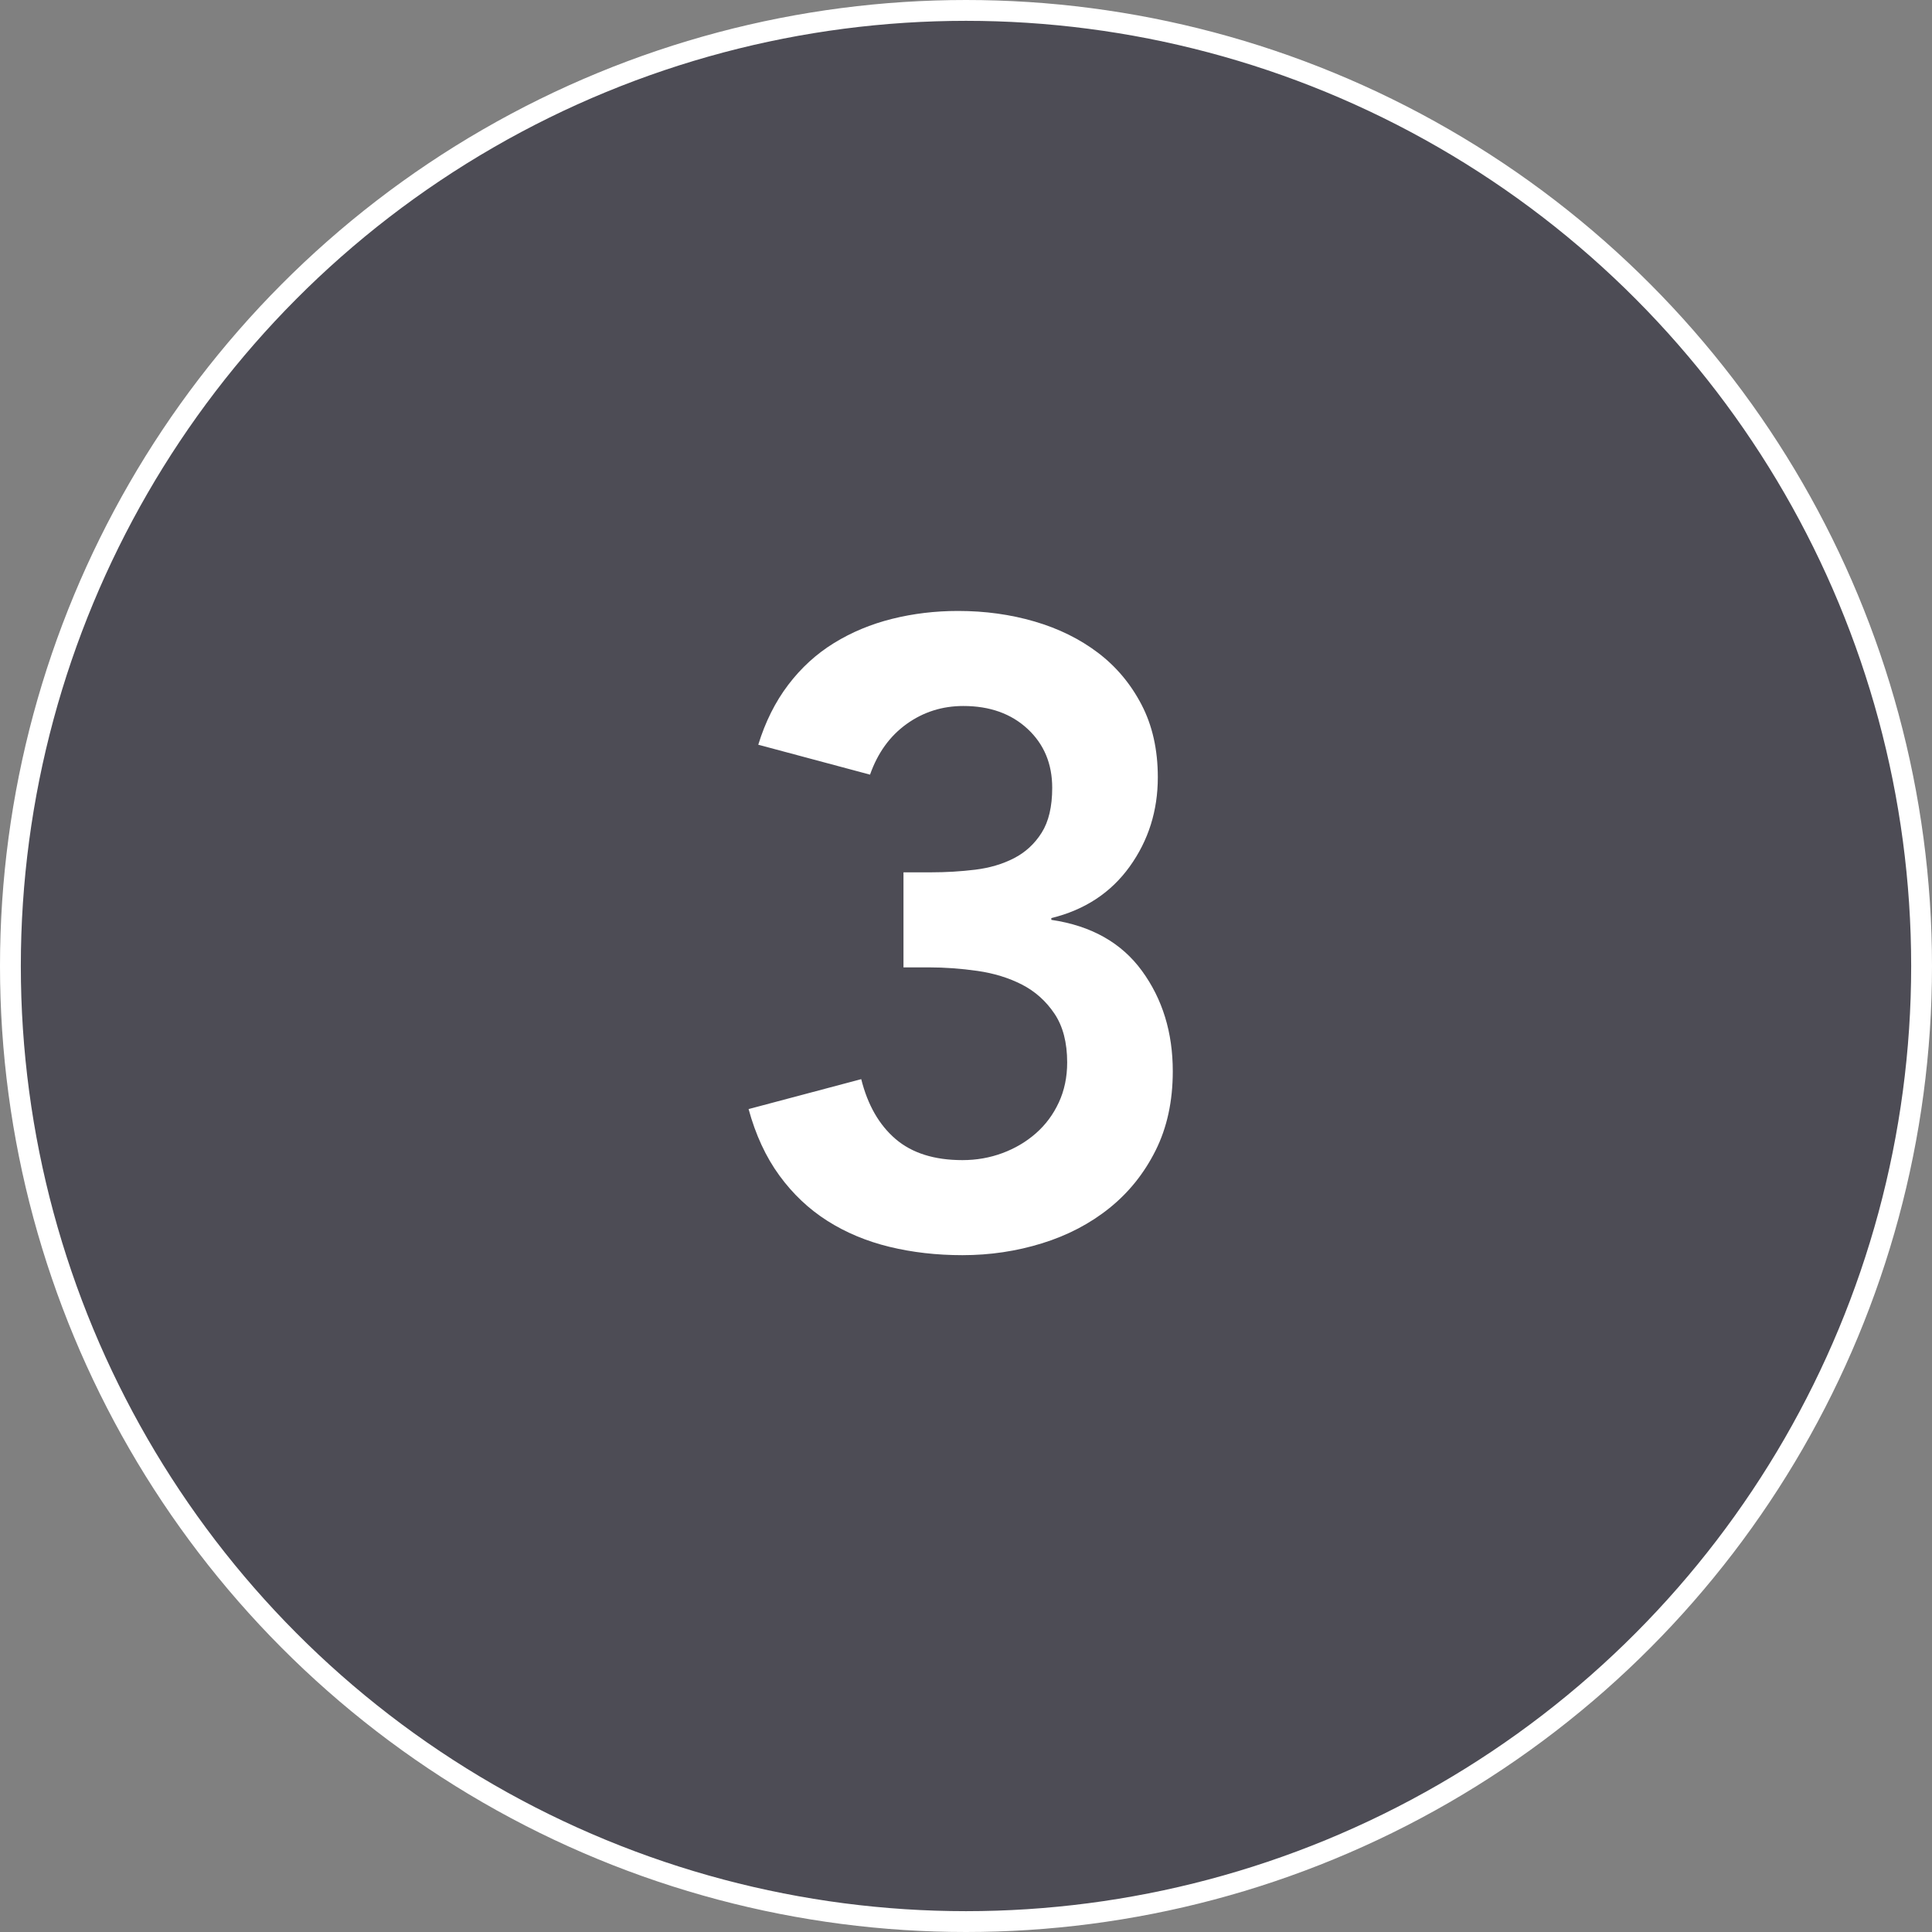 <?xml version="1.0" encoding="UTF-8"?>
<svg width="371px" height="371px" viewBox="0 0 371 371" version="1.1" xmlns="http://www.w3.org/2000/svg" xmlns:xlink="http://www.w3.org/1999/xlink">
    <rect x="0" y="0" width="371" height="371" fill="#808080" stroke="none"/>
    <title>3</title>
    <g id="Page-1" stroke="none" stroke-width="1" fill="none" fill-rule="evenodd">
        <g id="3">
            <circle id="Oval-Copy-21" stroke="#FFFFFF" stroke-width="4" fill="#4D4C55" cx="185.5" cy="185.5" r="183.5"></circle>
            <g transform="translate(143.75, 117.32)" fill="#FFFFFF" fill-rule="nonzero" id="Path">
                <path d="M29.744,50.193 L34.983,50.193 C37.912,50.193 40.757,50.024 43.517,49.686 C46.278,49.348 48.757,48.616 50.953,47.489 C53.151,46.362 54.925,44.729 56.277,42.588 C57.629,40.447 58.305,37.574 58.305,33.969 C58.305,29.35 56.728,25.575 53.573,22.646 C50.418,19.717 46.306,18.252 41.236,18.252 C37.18,18.252 33.547,19.407 30.335,21.716 C27.125,24.026 24.787,27.265 23.322,31.434 L1.859,25.688 C3.211,21.294 5.126,17.463 7.605,14.196 C10.084,10.929 13.013,8.253 16.393,6.168 C19.773,4.084 23.491,2.535 27.547,1.521 C31.603,0.507 35.828,0 40.222,0 C45.405,0 50.306,0.676 54.925,2.028 C59.544,3.38 63.6,5.38 67.093,8.027 C70.586,10.675 73.374,13.999 75.459,17.998 C77.543,21.998 78.585,26.646 78.585,31.941 C78.585,38.363 76.782,44.081 73.177,49.094 C69.572,54.108 64.558,57.404 58.136,58.981 L58.136,59.319 C65.797,60.446 71.6,63.713 75.543,69.121 C79.486,74.529 81.458,80.951 81.458,88.387 C81.458,94.133 80.359,99.203 78.162,103.597 C75.966,107.991 73.008,111.681 69.29,114.666 C65.572,117.652 61.263,119.906 56.361,121.427 C51.461,122.948 46.362,123.708 41.067,123.708 C36.11,123.708 31.434,123.173 27.04,122.103 C22.646,121.032 18.674,119.37 15.126,117.117 C11.576,114.864 8.506,111.963 5.915,108.413 C3.324,104.865 1.352,100.611 0,95.654 L21.632,89.908 C22.871,94.865 25.068,98.696 28.223,101.4 C31.378,104.104 35.659,105.456 41.067,105.456 C43.771,105.456 46.334,105.005 48.757,104.104 C51.179,103.203 53.319,101.935 55.178,100.302 C57.038,98.668 58.502,96.696 59.572,94.386 C60.643,92.077 61.178,89.514 61.178,86.697 C61.178,82.866 60.361,79.74 58.727,77.317 C57.094,74.895 55.01,73.036 52.474,71.74 C49.94,70.445 47.095,69.572 43.94,69.121 C40.785,68.67 37.687,68.445 34.645,68.445 L29.744,68.445 L29.744,50.193 Z"></path>
            </g>
        </g>
    </g>
</svg>
